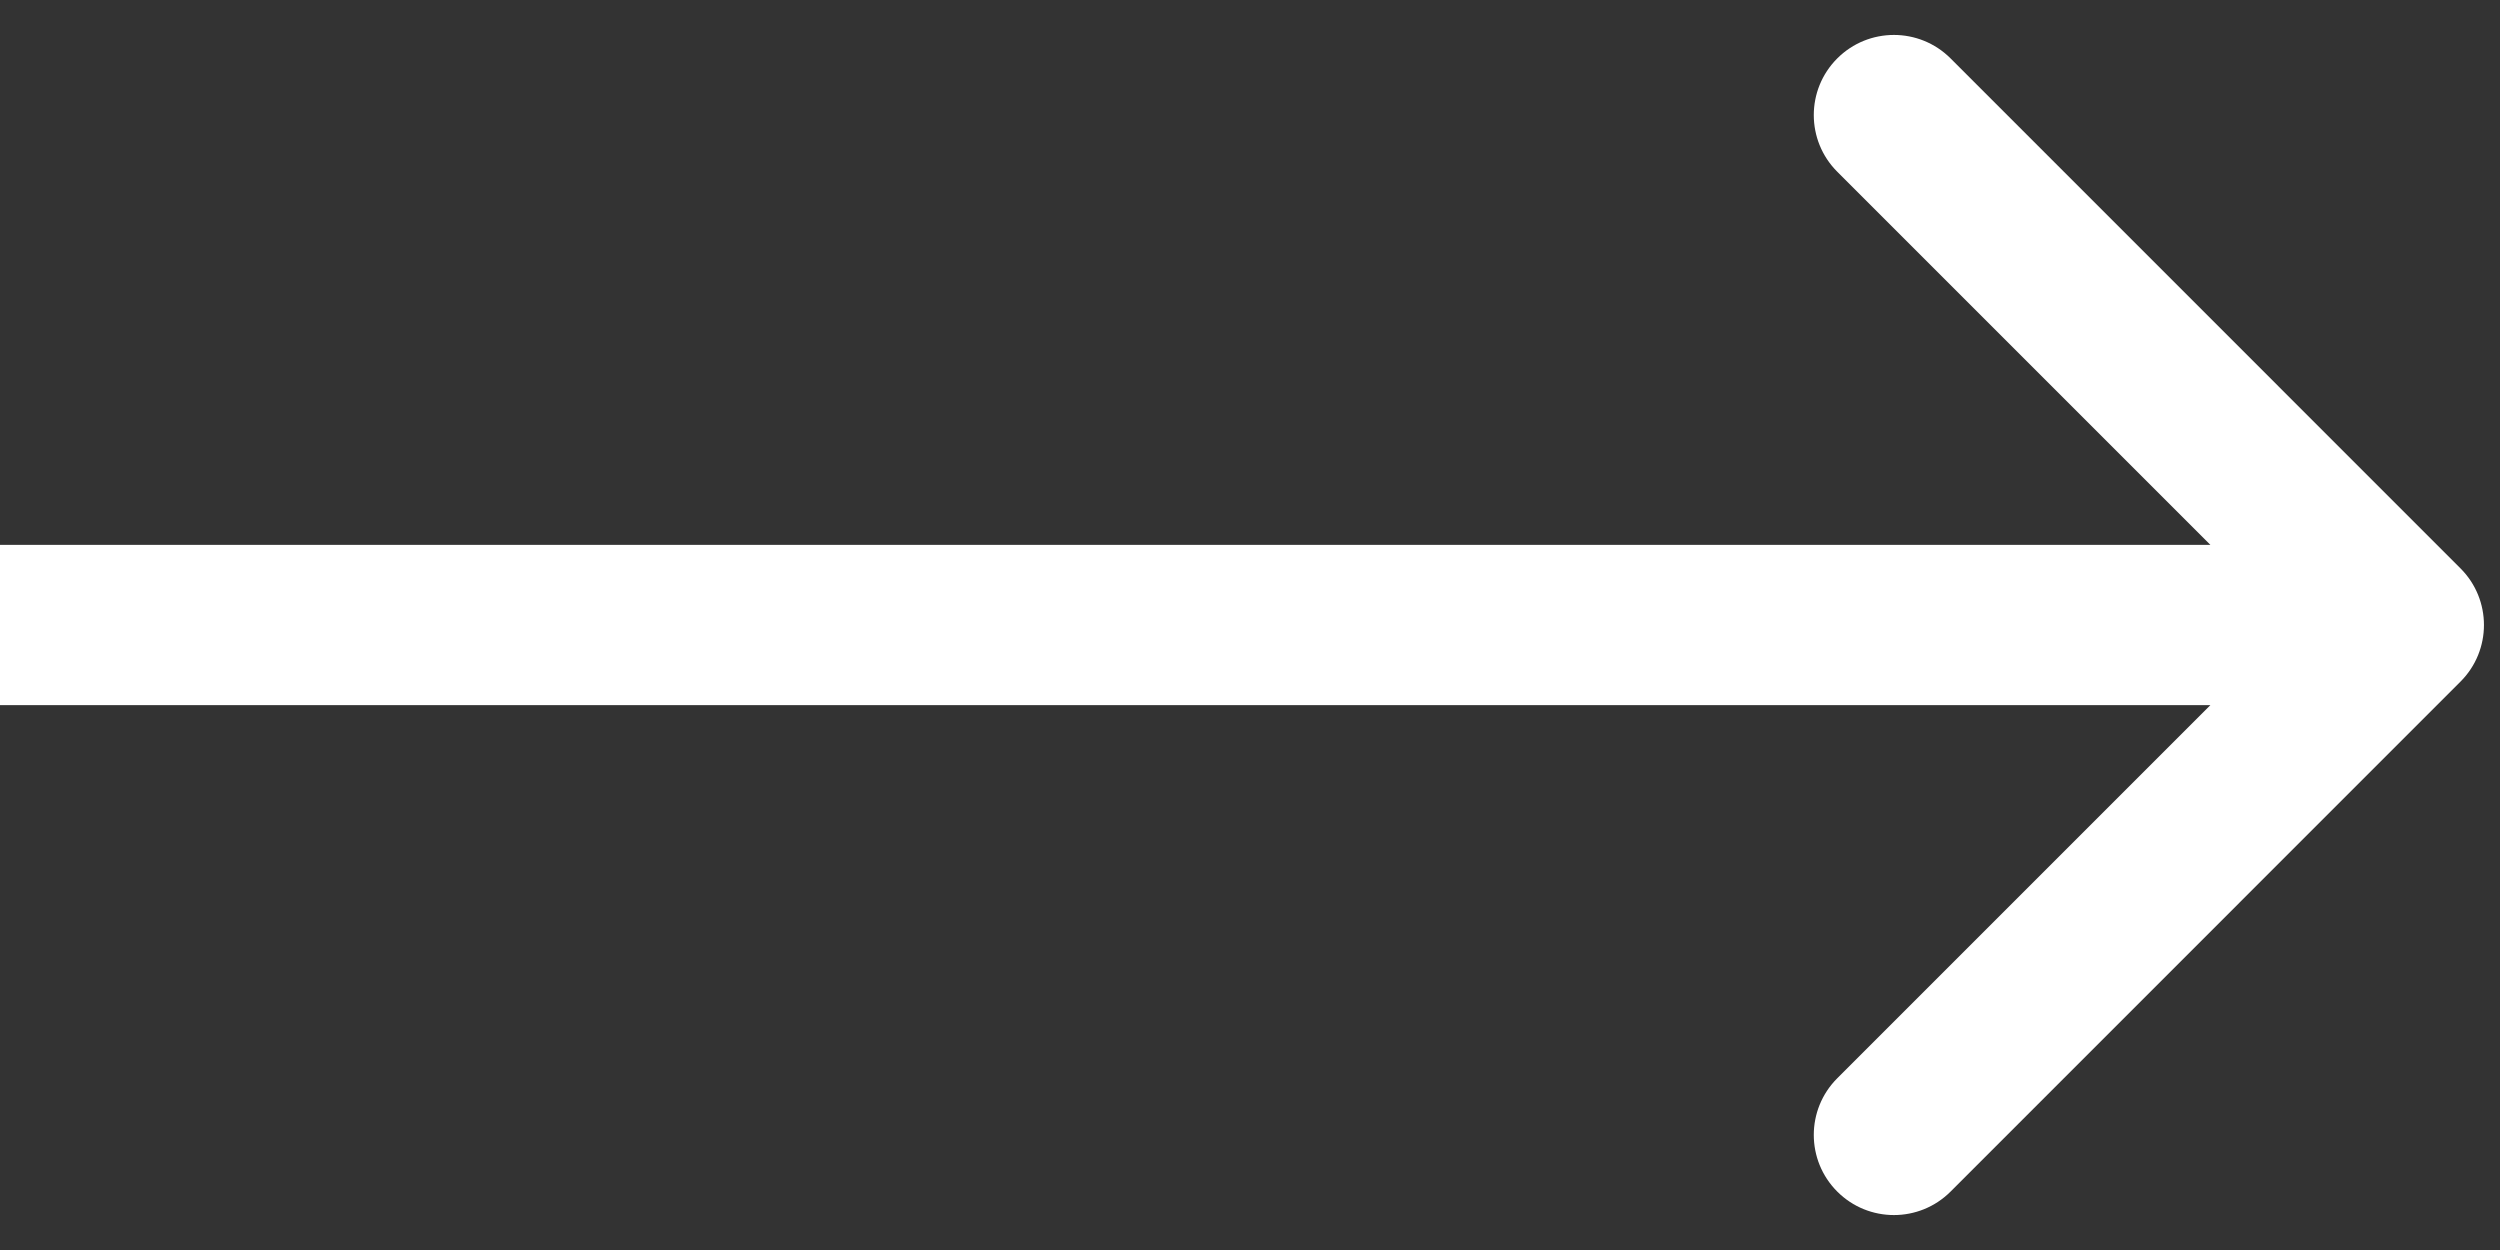 <svg width="52" height="26" viewBox="0 0 52 26" fill="none" xmlns="http://www.w3.org/2000/svg">
<rect x="0" y="0" width="52" height="26" fill="#333333" stroke="none"/>
<path d="M51.178 14.178C51.829 13.528 51.829 12.472 51.178 11.822L40.572 1.215C39.921 0.564 38.866 0.564 38.215 1.215C37.564 1.866 37.564 2.921 38.215 3.572L47.643 13L38.215 22.428C37.564 23.079 37.564 24.134 38.215 24.785C38.866 25.436 39.921 25.436 40.572 24.785L51.178 14.178ZM0 14.667H50V11.333H0V14.667Z" fill="white"/>
</svg>
